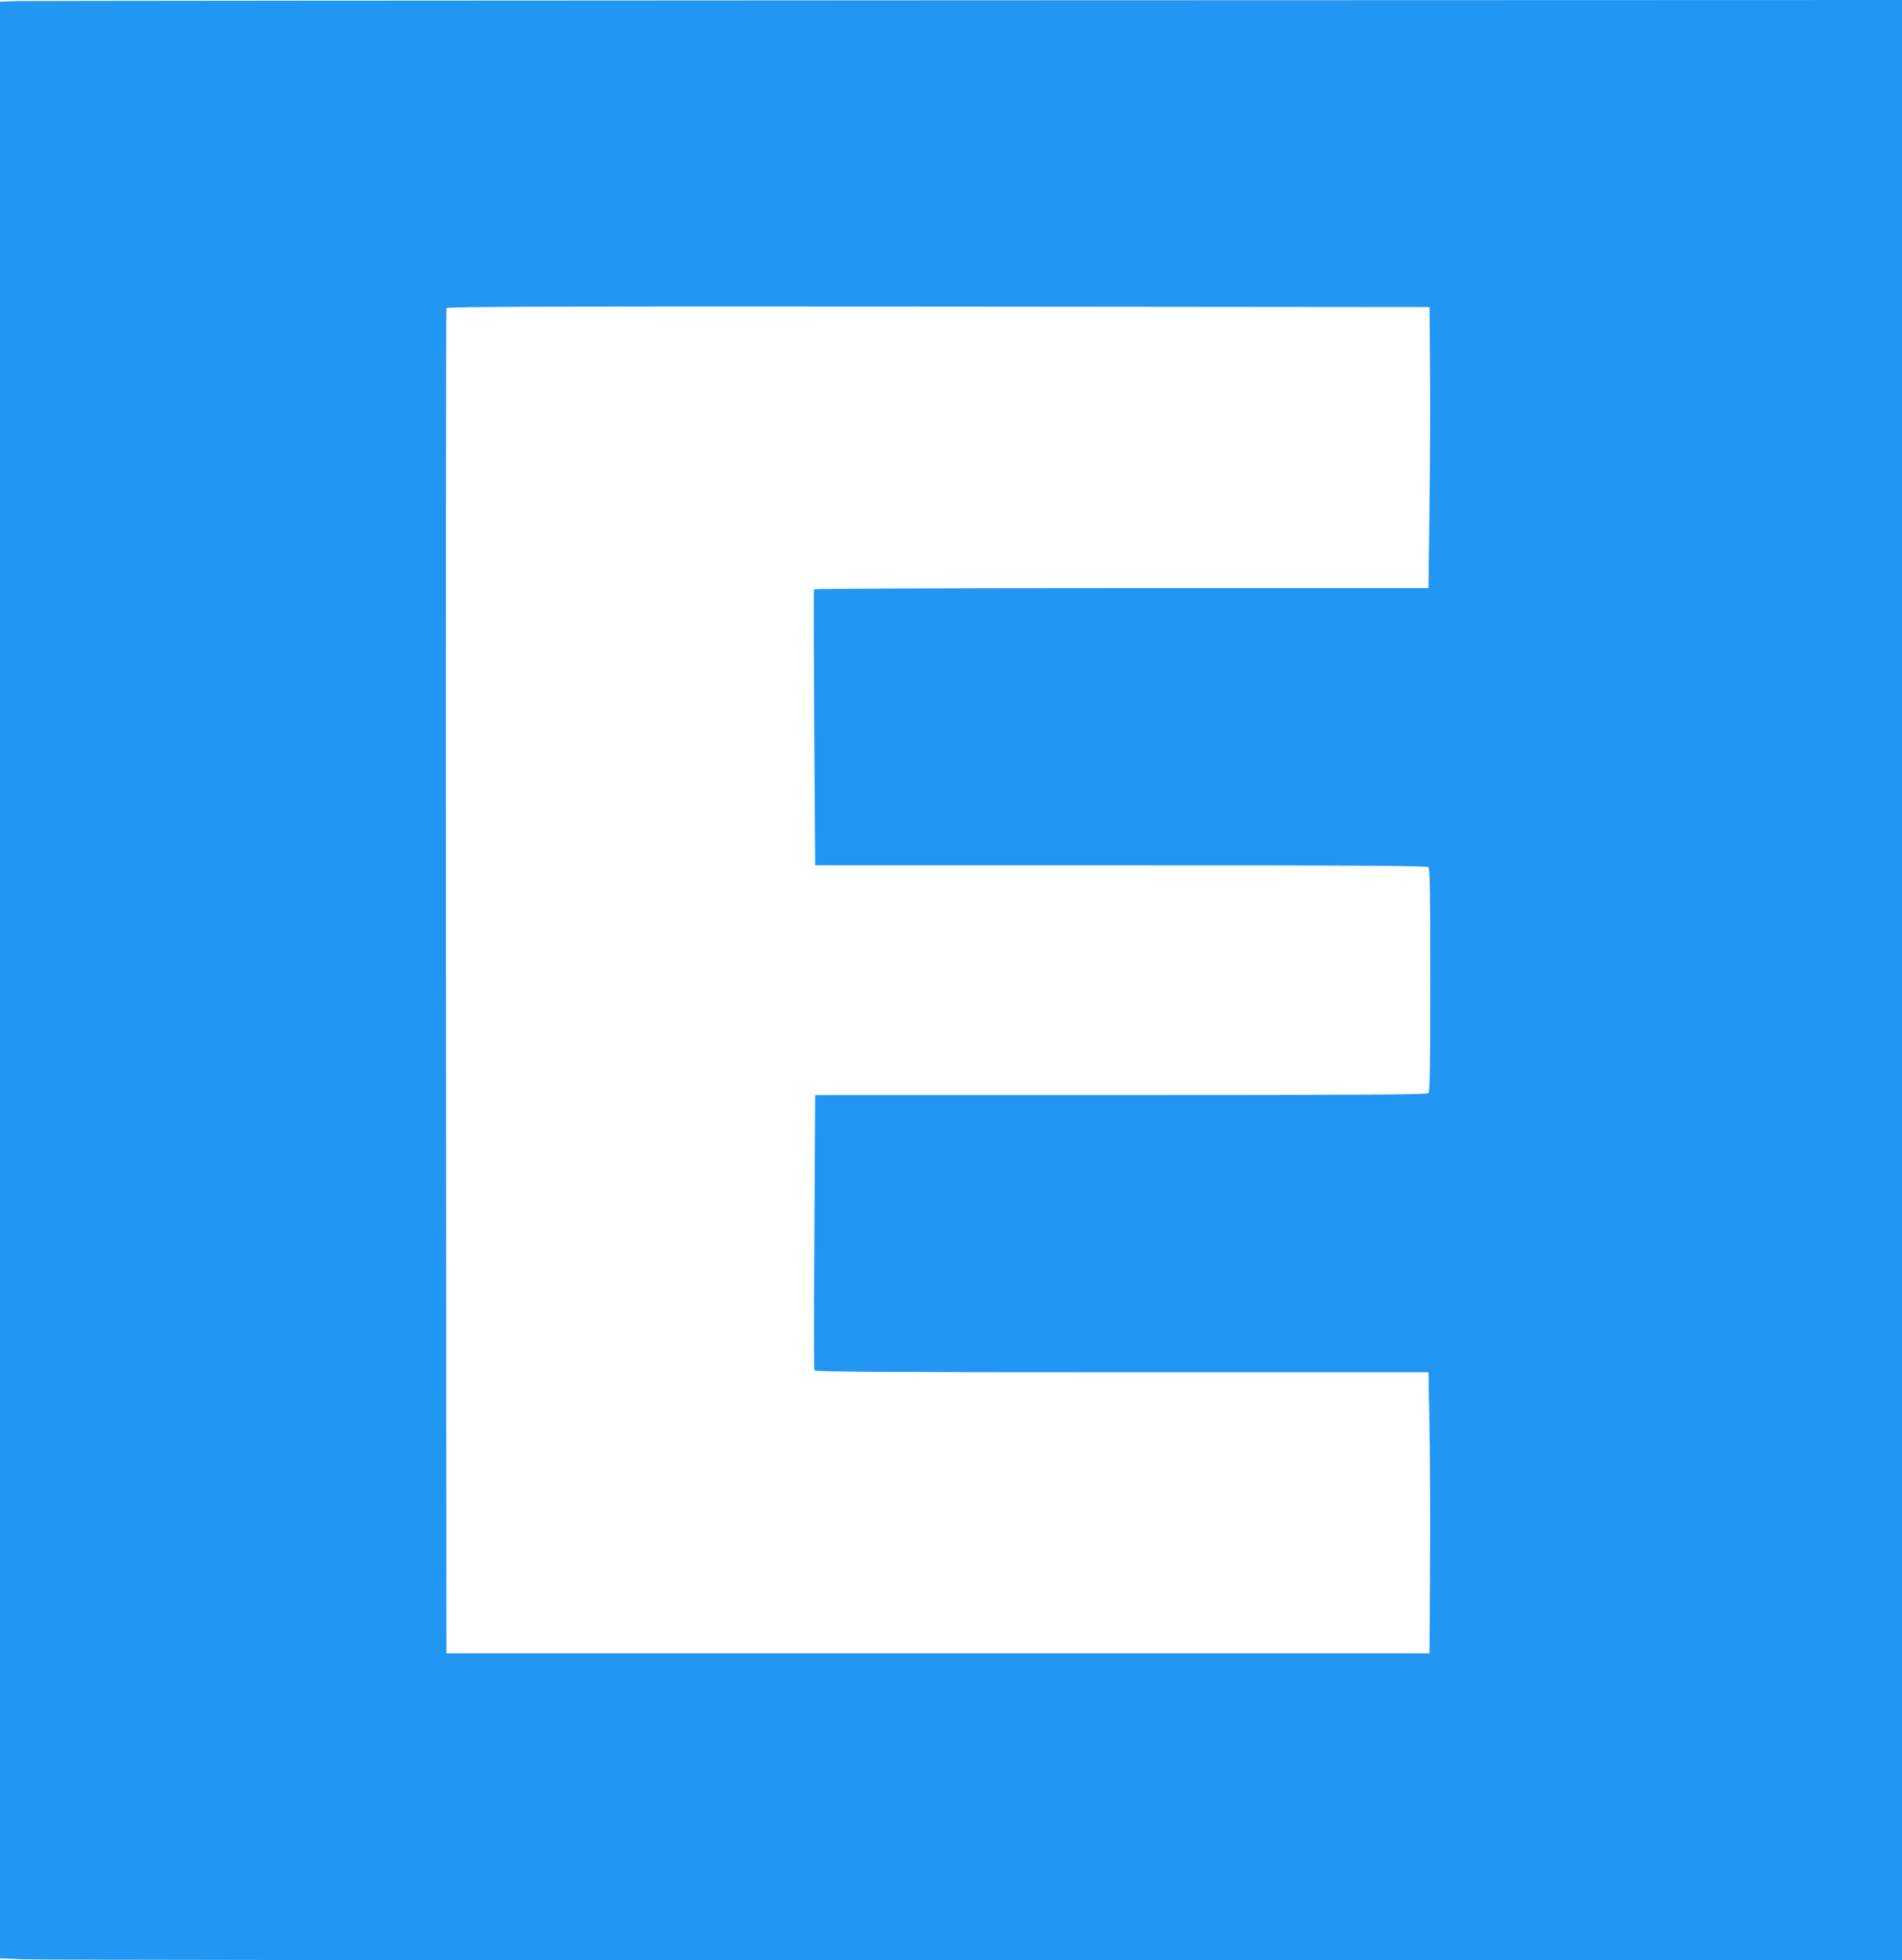 <?xml version="1.0" standalone="no"?>
<!DOCTYPE svg PUBLIC "-//W3C//DTD SVG 20010904//EN"
 "http://www.w3.org/TR/2001/REC-SVG-20010904/DTD/svg10.dtd">
<svg version="1.0" xmlns="http://www.w3.org/2000/svg"
 width="1242pt" height="1280pt" viewBox="0 0 1242 1280"
 preserveAspectRatio="xMidYMid meet">
<g transform="translate(0,1280) scale(0.1,-0.1)"
fill="#2196f3" stroke="none">
<path d="M108 12793 l-108 -4 0 -6388 0 -6388 157 -6 c87 -4 2882 -7 6210 -7
l6053 0 0 6400 0 6400 -6103 -2 c-3356 -1 -6150 -4 -6209 -5z m9230 -2423 c2
-234 0 -647 -4 -917 l-6 -493 -2004 0 c-1101 0 -2005 -4 -2008 -8 -3 -5 -2
-412 1 -905 l6 -897 1997 0 c1539 0 1999 -3 2008 -12 9 -9 12 -187 12 -738 0
-551 -3 -729 -12 -738 -9 -9 -469 -12 -2009 -12 l-1996 0 -5 -892 c-3 -491 -3
-899 0 -905 3 -10 414 -13 2007 -13 l2003 0 6 -332 c4 -183 6 -596 4 -918 l-3
-585 -3210 0 -3210 0 -3 4385 c-1 2412 0 4391 3 4398 3 10 651 12 3212 10
l3208 -3 3 -425z"/>
</g>
</svg>
